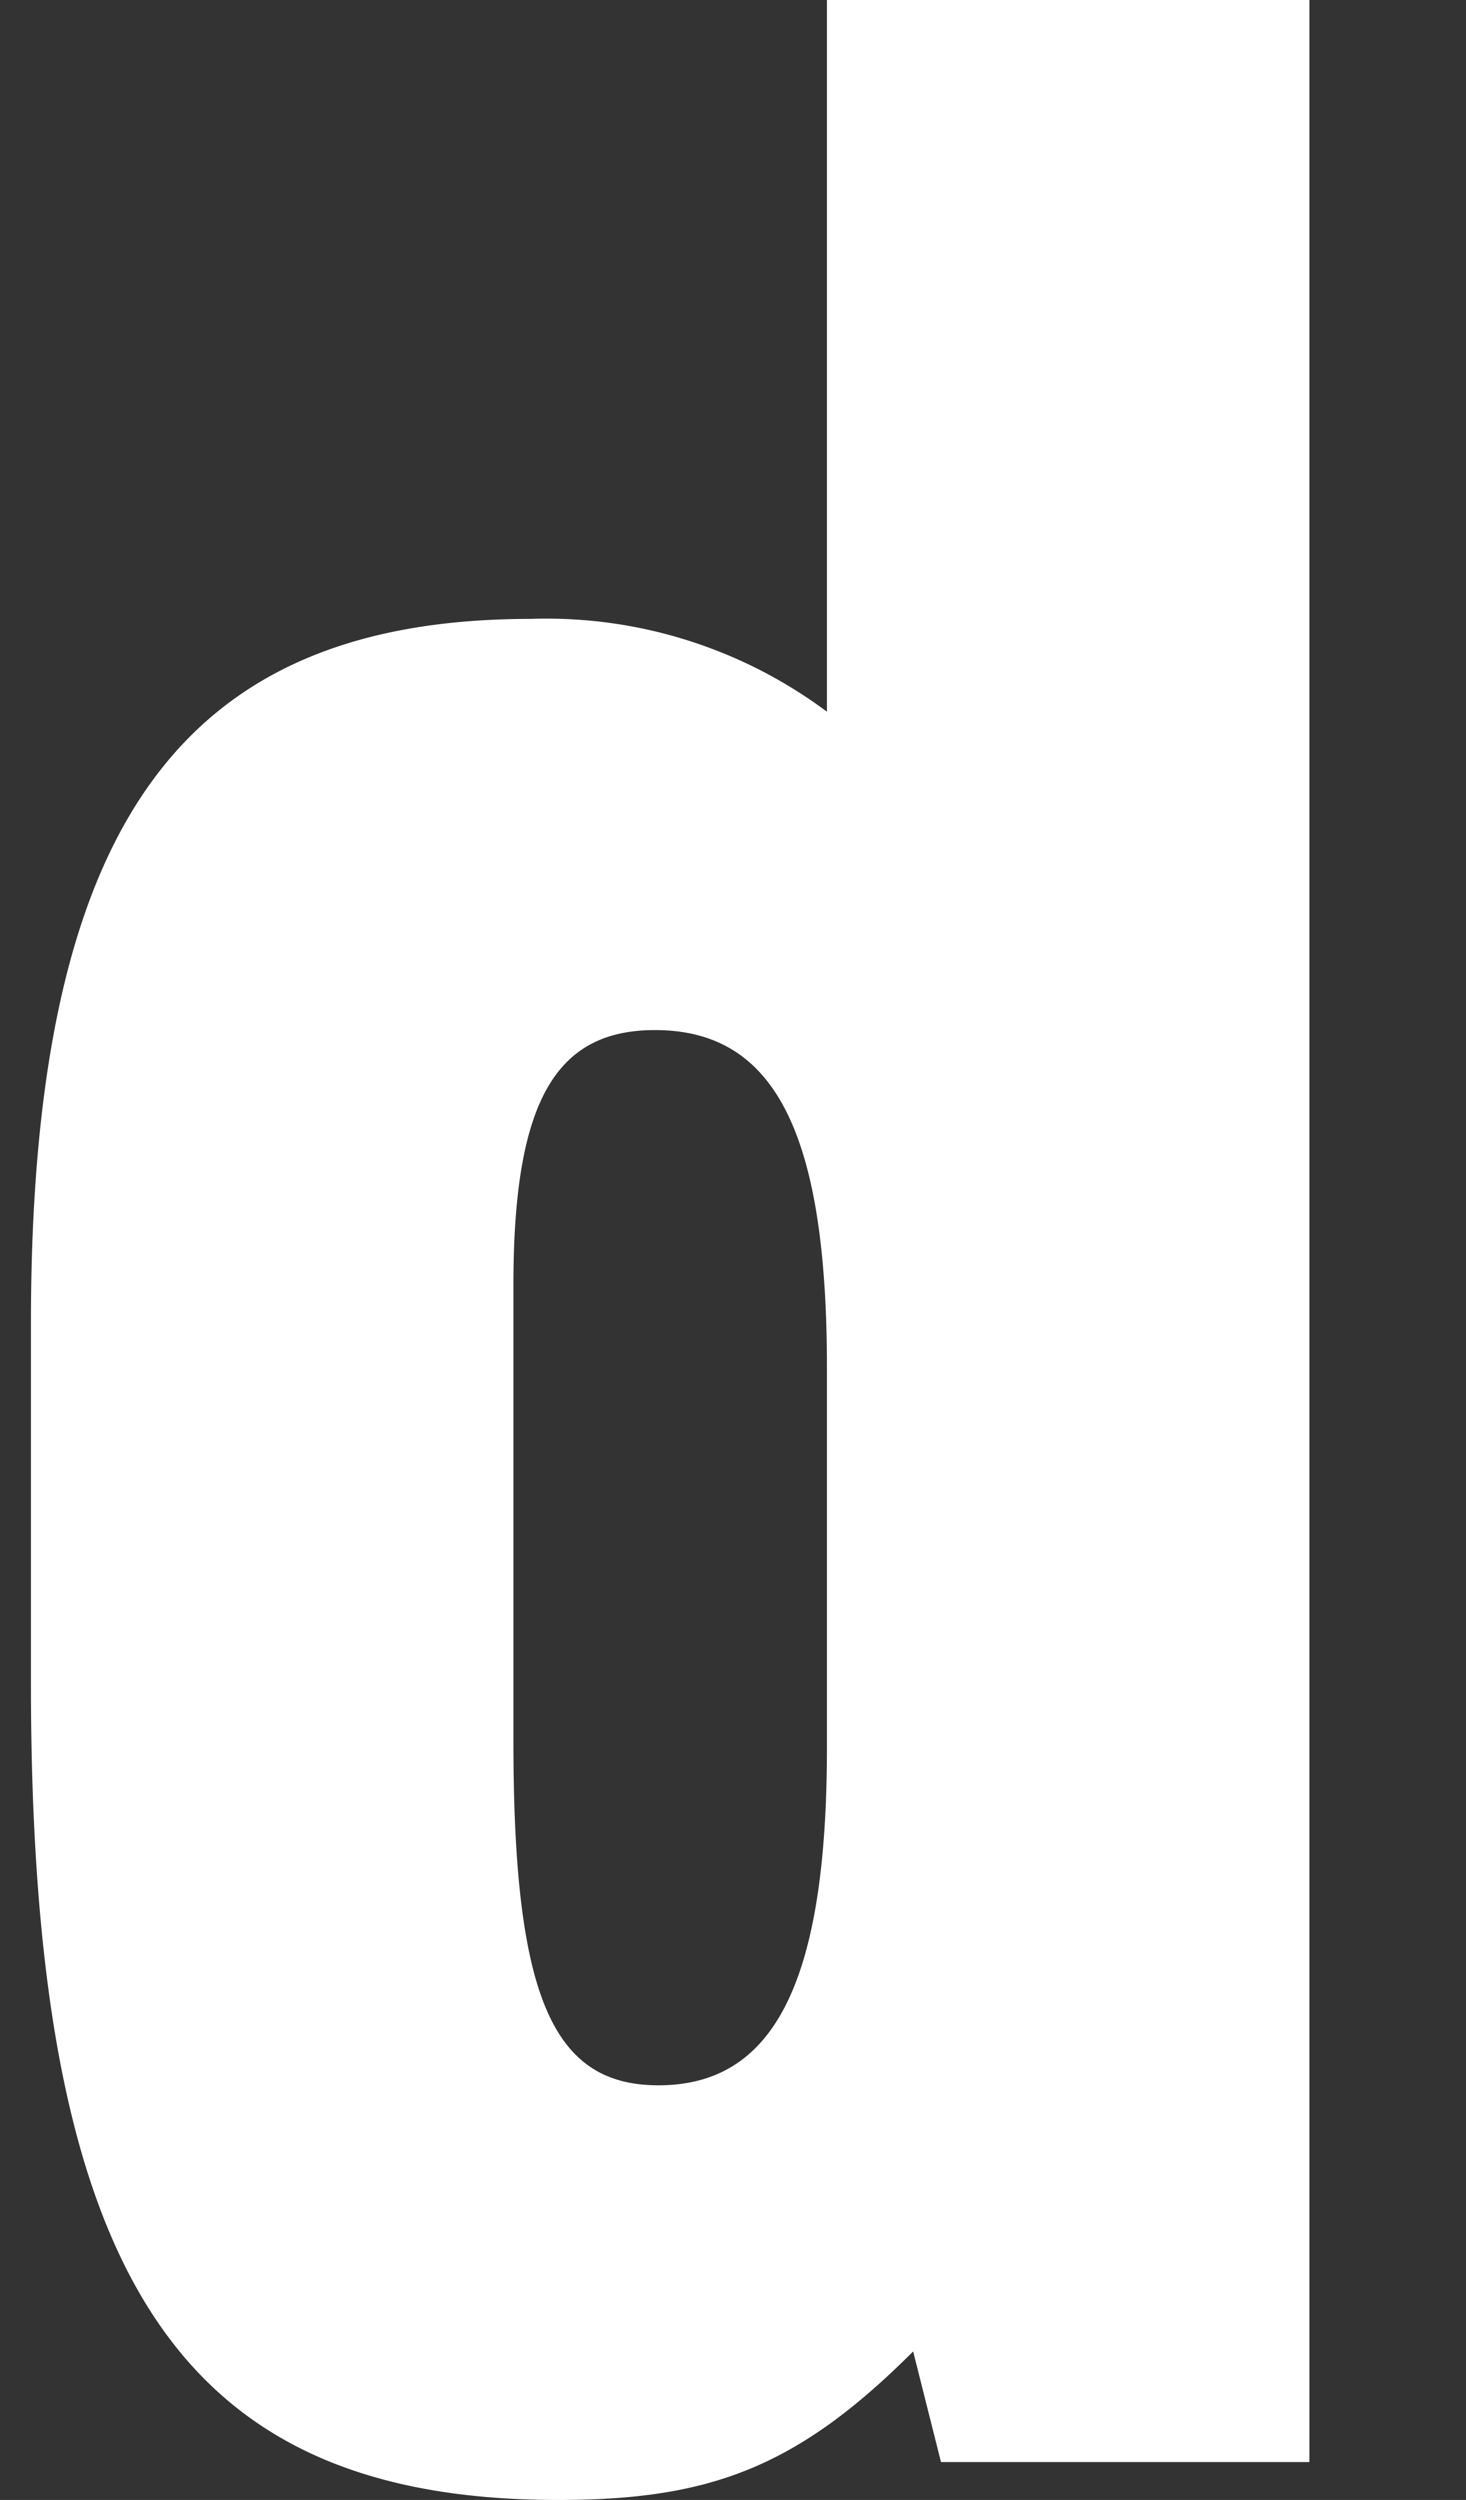 <svg xmlns="http://www.w3.org/2000/svg" viewBox="0 0 37.92 64.63">
  <rect x="0" y="0" width="37.92" height="64.63" fill="#333333" stroke="none"/>
  <defs>
    <style>
      .cls-1 {
        fill: none;
      }

      .cls-2 {
        fill: #fff;
      }
    </style>
  </defs>
  <g id="レイヤー_2" data-name="レイヤー 2">
    <g id="レイヤー_1-2" data-name="レイヤー 1">
      <g>
        <rect class="cls-1" width="37.92" height="64.63"/>
        <path class="cls-2" d="M23.62,60.79c-3,3-5.26,3.84-9.18,3.84C4.55,64.63.8,58.74.8,43.5V34.23C.8,21.39,4.64,16,13.73,16a12.13,12.13,0,0,1,7.66,2.4V0H33.87V63.65H24.34ZM13.28,45c0,6.59,1,8.91,3.75,8.91,3,0,4.36-2.67,4.36-8.74v-9.8c0-6.06-1.33-8.74-4.45-8.74-2.59,0-3.66,1.88-3.66,6.6Z"/>
      </g>
    </g>
  </g>
</svg>
